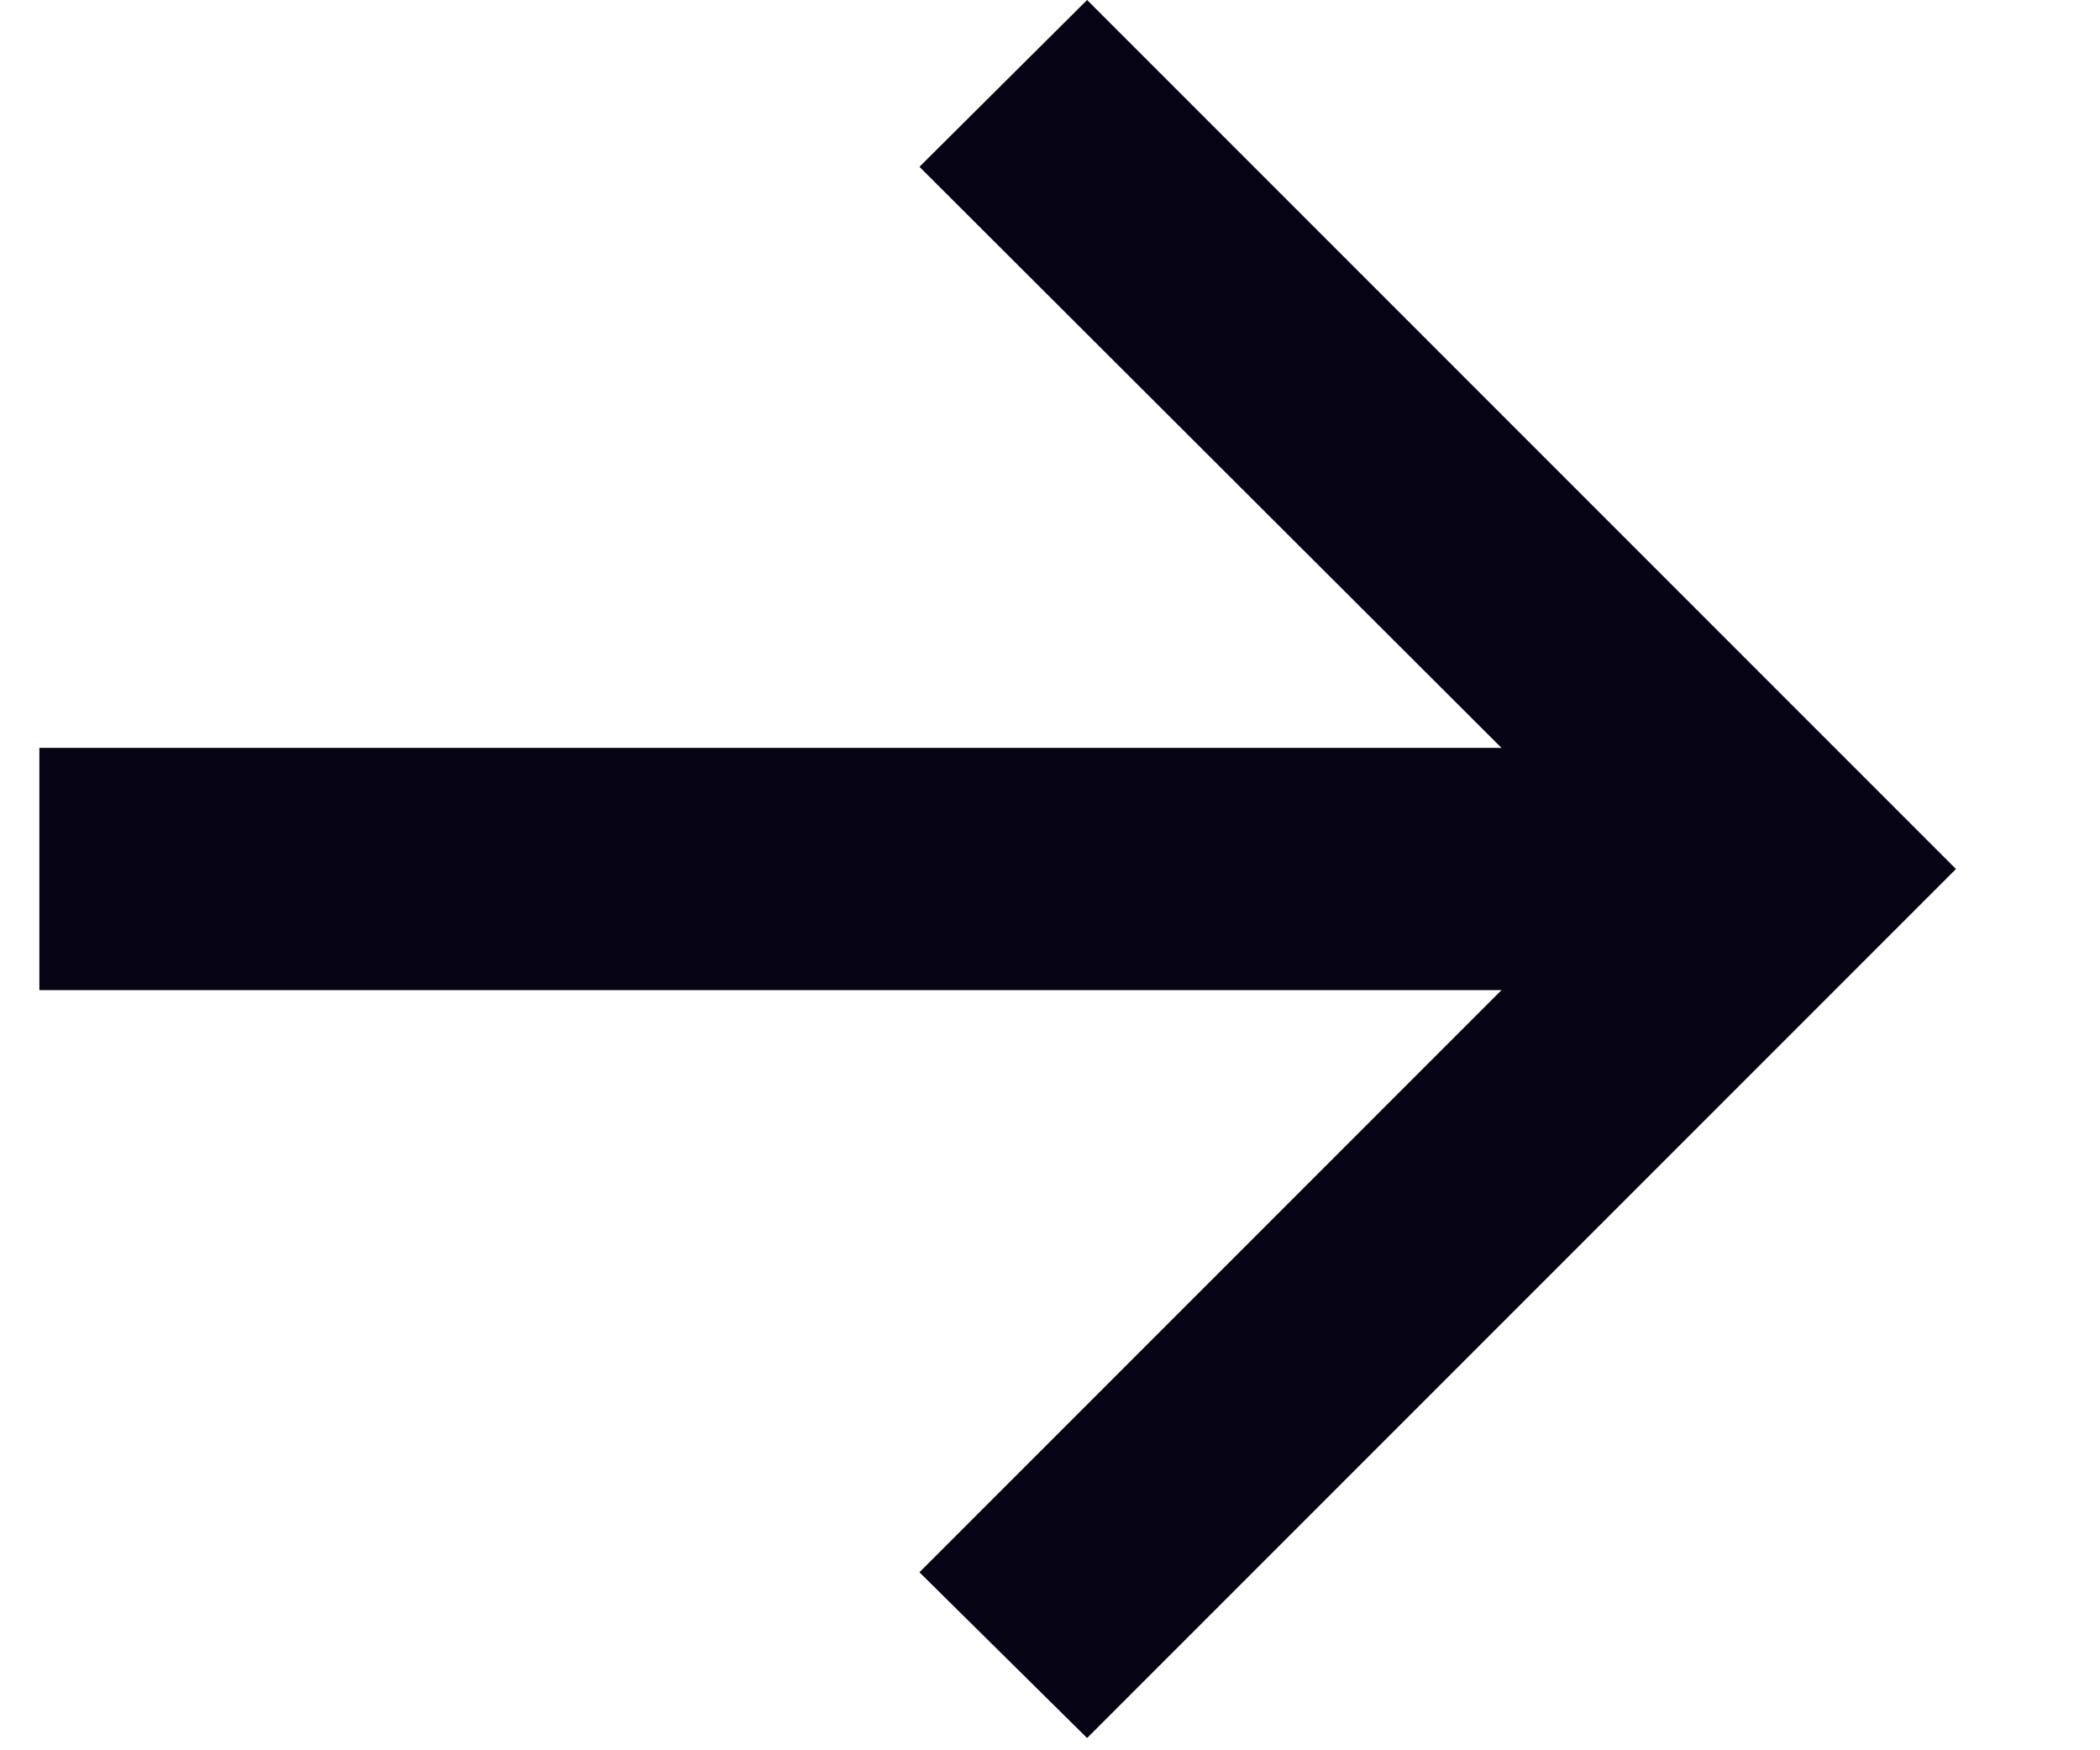 <svg xmlns="http://www.w3.org/2000/svg" width="12" height="10" viewBox="0 0 12 10" fill="none">
                                                            <path d="M6.212 9.93L5.254 8.983L8.58 5.657H0.225V4.273H8.58L5.254 0.953L6.212 0L11.177 4.965L6.212 9.93Z" fill="#050314"></path>
                                                        </svg>